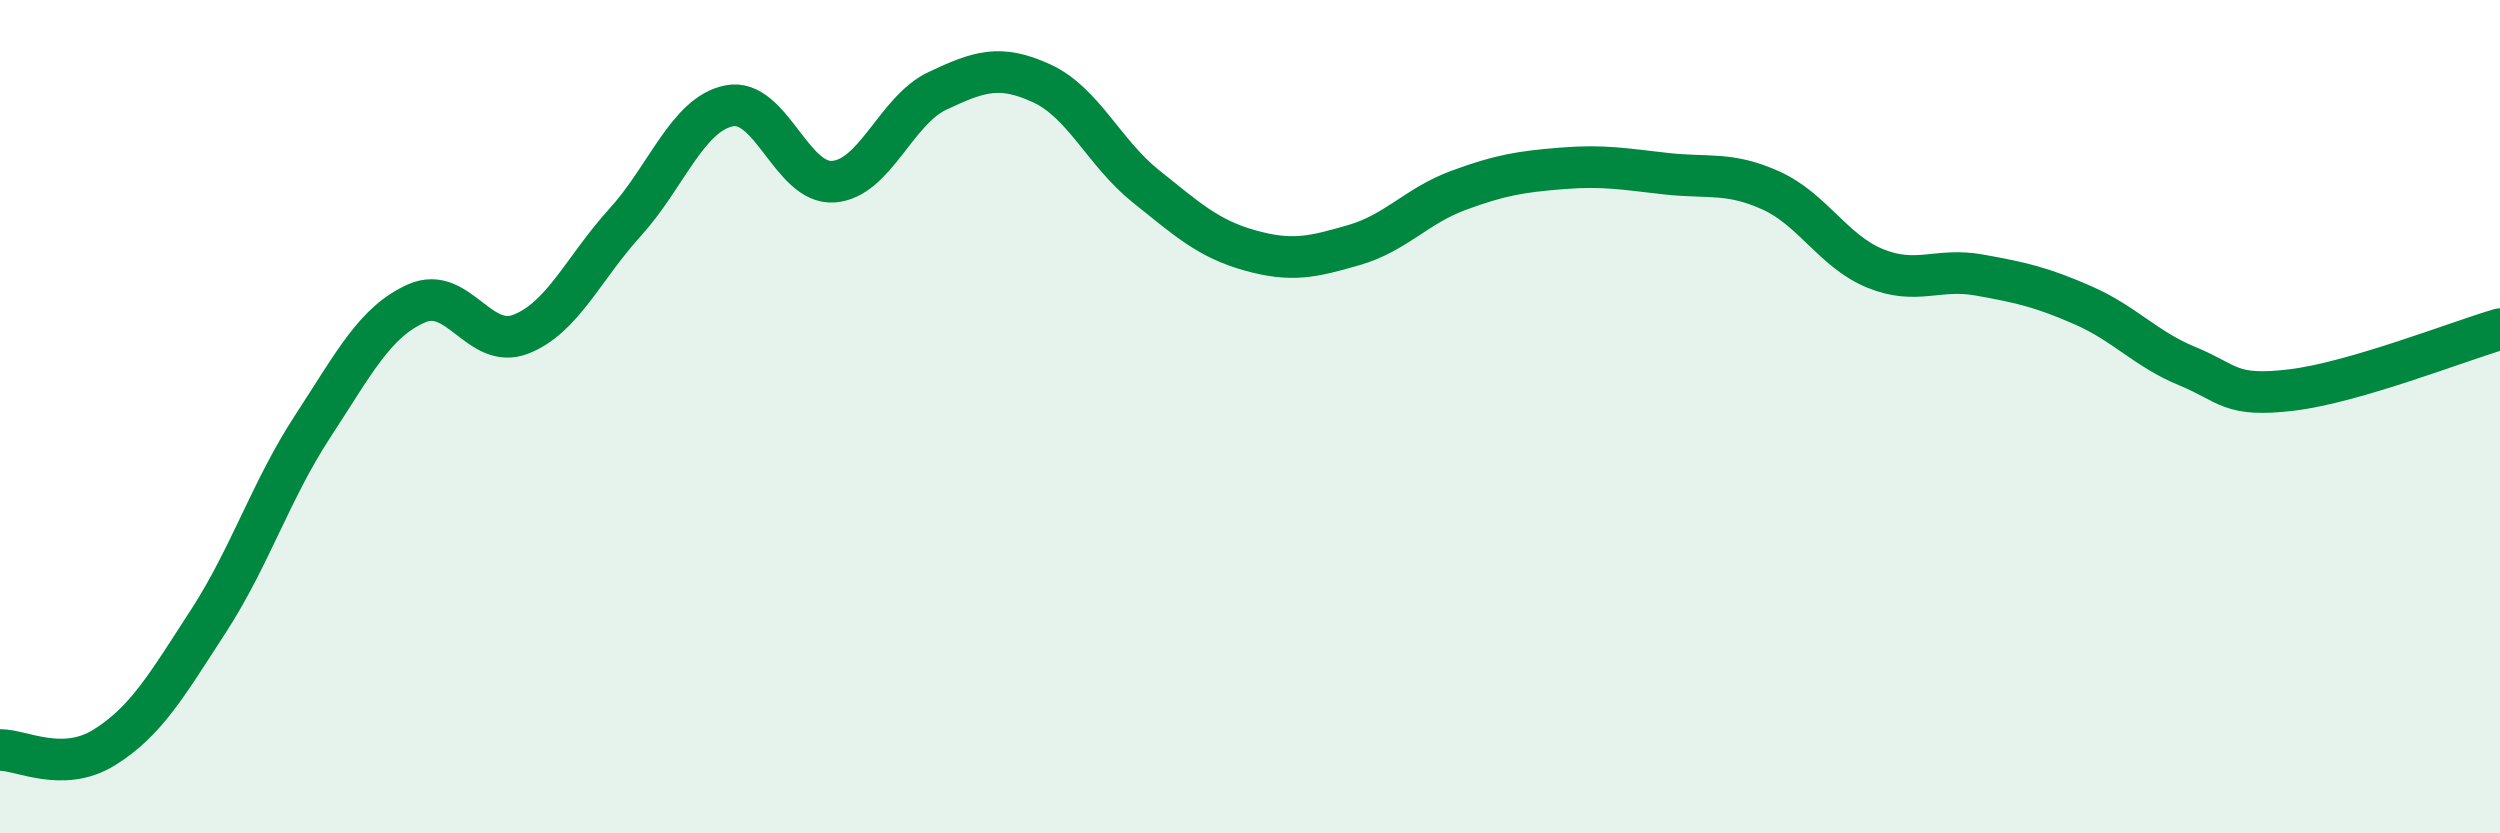 
    <svg width="60" height="20" viewBox="0 0 60 20" xmlns="http://www.w3.org/2000/svg">
      <path
        d="M 0,18 C 0.5,17.99 1.5,18.56 2.5,17.94 C 3.5,17.32 4,16.45 5,14.91 C 6,13.37 6.5,11.77 7.5,10.24 C 8.5,8.71 9,7.72 10,7.28 C 11,6.84 11.5,8.41 12.5,8.02 C 13.5,7.63 14,6.44 15,5.34 C 16,4.24 16.5,2.74 17.5,2.54 C 18.5,2.34 19,4.43 20,4.36 C 21,4.29 21.5,2.65 22.5,2.18 C 23.5,1.71 24,1.54 25,2 C 26,2.46 26.5,3.67 27.5,4.47 C 28.5,5.27 29,5.73 30,6.01 C 31,6.29 31.5,6.17 32.5,5.88 C 33.5,5.59 34,4.94 35,4.57 C 36,4.2 36.5,4.12 37.5,4.04 C 38.5,3.96 39,4.06 40,4.17 C 41,4.28 41.5,4.12 42.5,4.57 C 43.5,5.02 44,6.03 45,6.44 C 46,6.85 46.5,6.42 47.5,6.6 C 48.5,6.78 49,6.89 50,7.33 C 51,7.77 51.5,8.38 52.5,8.79 C 53.5,9.2 53.5,9.54 55,9.36 C 56.5,9.18 59,8.19 60,7.9L60 20L0 20Z"
        fill="#008740"
        opacity="0.1"
        stroke-linecap="round"
        stroke-linejoin="round"
      />
      <path
        d="M 0,18 C 0.5,17.99 1.5,18.56 2.5,17.94 C 3.5,17.32 4,16.45 5,14.91 C 6,13.37 6.5,11.77 7.5,10.24 C 8.5,8.71 9,7.72 10,7.28 C 11,6.84 11.5,8.41 12.5,8.02 C 13.5,7.63 14,6.44 15,5.34 C 16,4.24 16.5,2.74 17.5,2.54 C 18.5,2.34 19,4.43 20,4.36 C 21,4.29 21.5,2.65 22.5,2.18 C 23.5,1.71 24,1.54 25,2 C 26,2.46 26.5,3.67 27.5,4.47 C 28.5,5.27 29,5.73 30,6.01 C 31,6.29 31.5,6.17 32.5,5.88 C 33.5,5.59 34,4.94 35,4.57 C 36,4.2 36.5,4.12 37.5,4.04 C 38.5,3.96 39,4.06 40,4.17 C 41,4.28 41.5,4.12 42.5,4.57 C 43.5,5.02 44,6.03 45,6.44 C 46,6.85 46.5,6.42 47.5,6.6 C 48.5,6.78 49,6.89 50,7.33 C 51,7.77 51.5,8.38 52.5,8.79 C 53.5,9.2 53.5,9.54 55,9.36 C 56.5,9.18 59,8.19 60,7.9"
        stroke="#008740"
        stroke-width="1"
        fill="none"
        stroke-linecap="round"
        stroke-linejoin="round"
      />
    </svg>
  